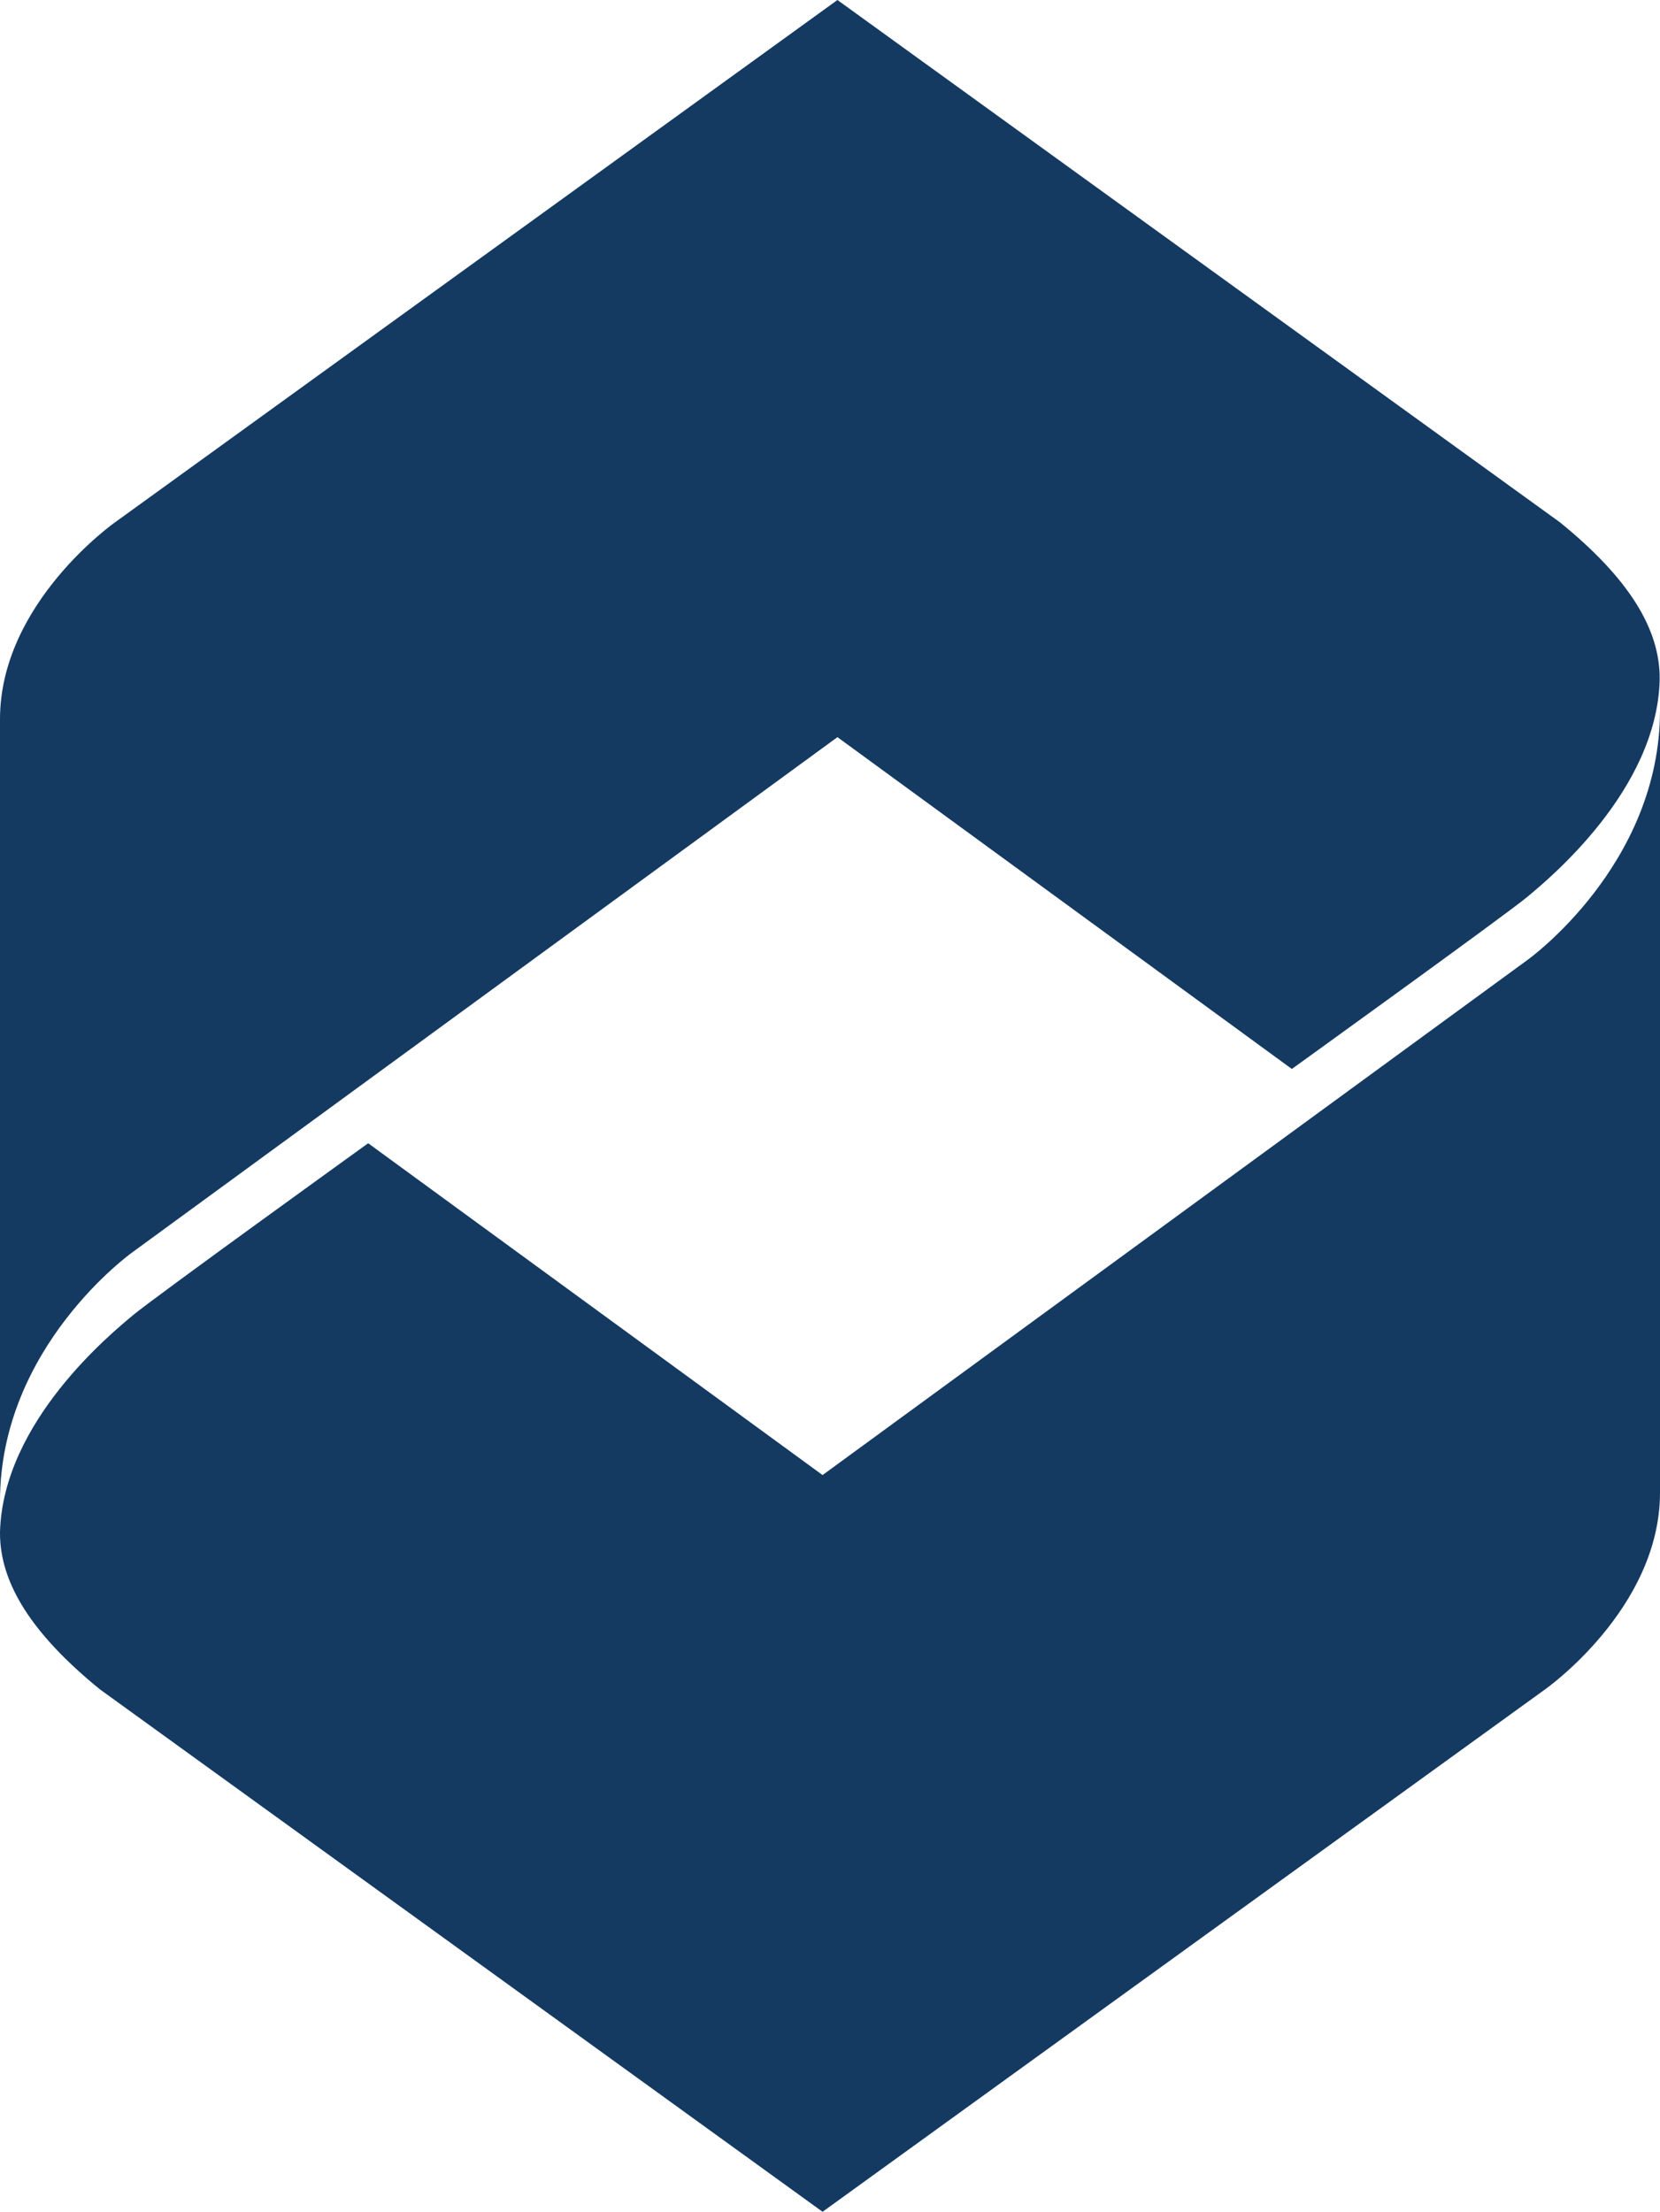 <svg id="Layer_1" data-name="Layer 1" xmlns="http://www.w3.org/2000/svg" viewBox="0 0 155.15 206.64"><defs><style>.cls-1{fill:#143a62;}</style></defs><path class="cls-1" d="M145.8,48.8,78.27,0,10.75,48.8S0,56.34,0,67.19v73.07C0,125.79,12.37,117,12.37,117l65.9-48.13,42.47,31s20.06-14.45,22-16.07,12.12-9.94,12.38-20.28c0,.36,0-.1,0-.1C155.15,58.75,152.21,54,145.8,48.8Z"/><path class="cls-1" d="M9.35,157.84l67.53,48.8,67.52-48.8s10.75-7.54,10.75-18.39V66.38c0,14.47-12.38,23.3-12.38,23.3L76.88,137.81l-42.47-31s-20.06,14.45-22,16.08S.28,132.8,0,143.14c0-.36,0,.1,0,.1C0,147.89,2.94,152.63,9.35,157.84Z"/></svg>
